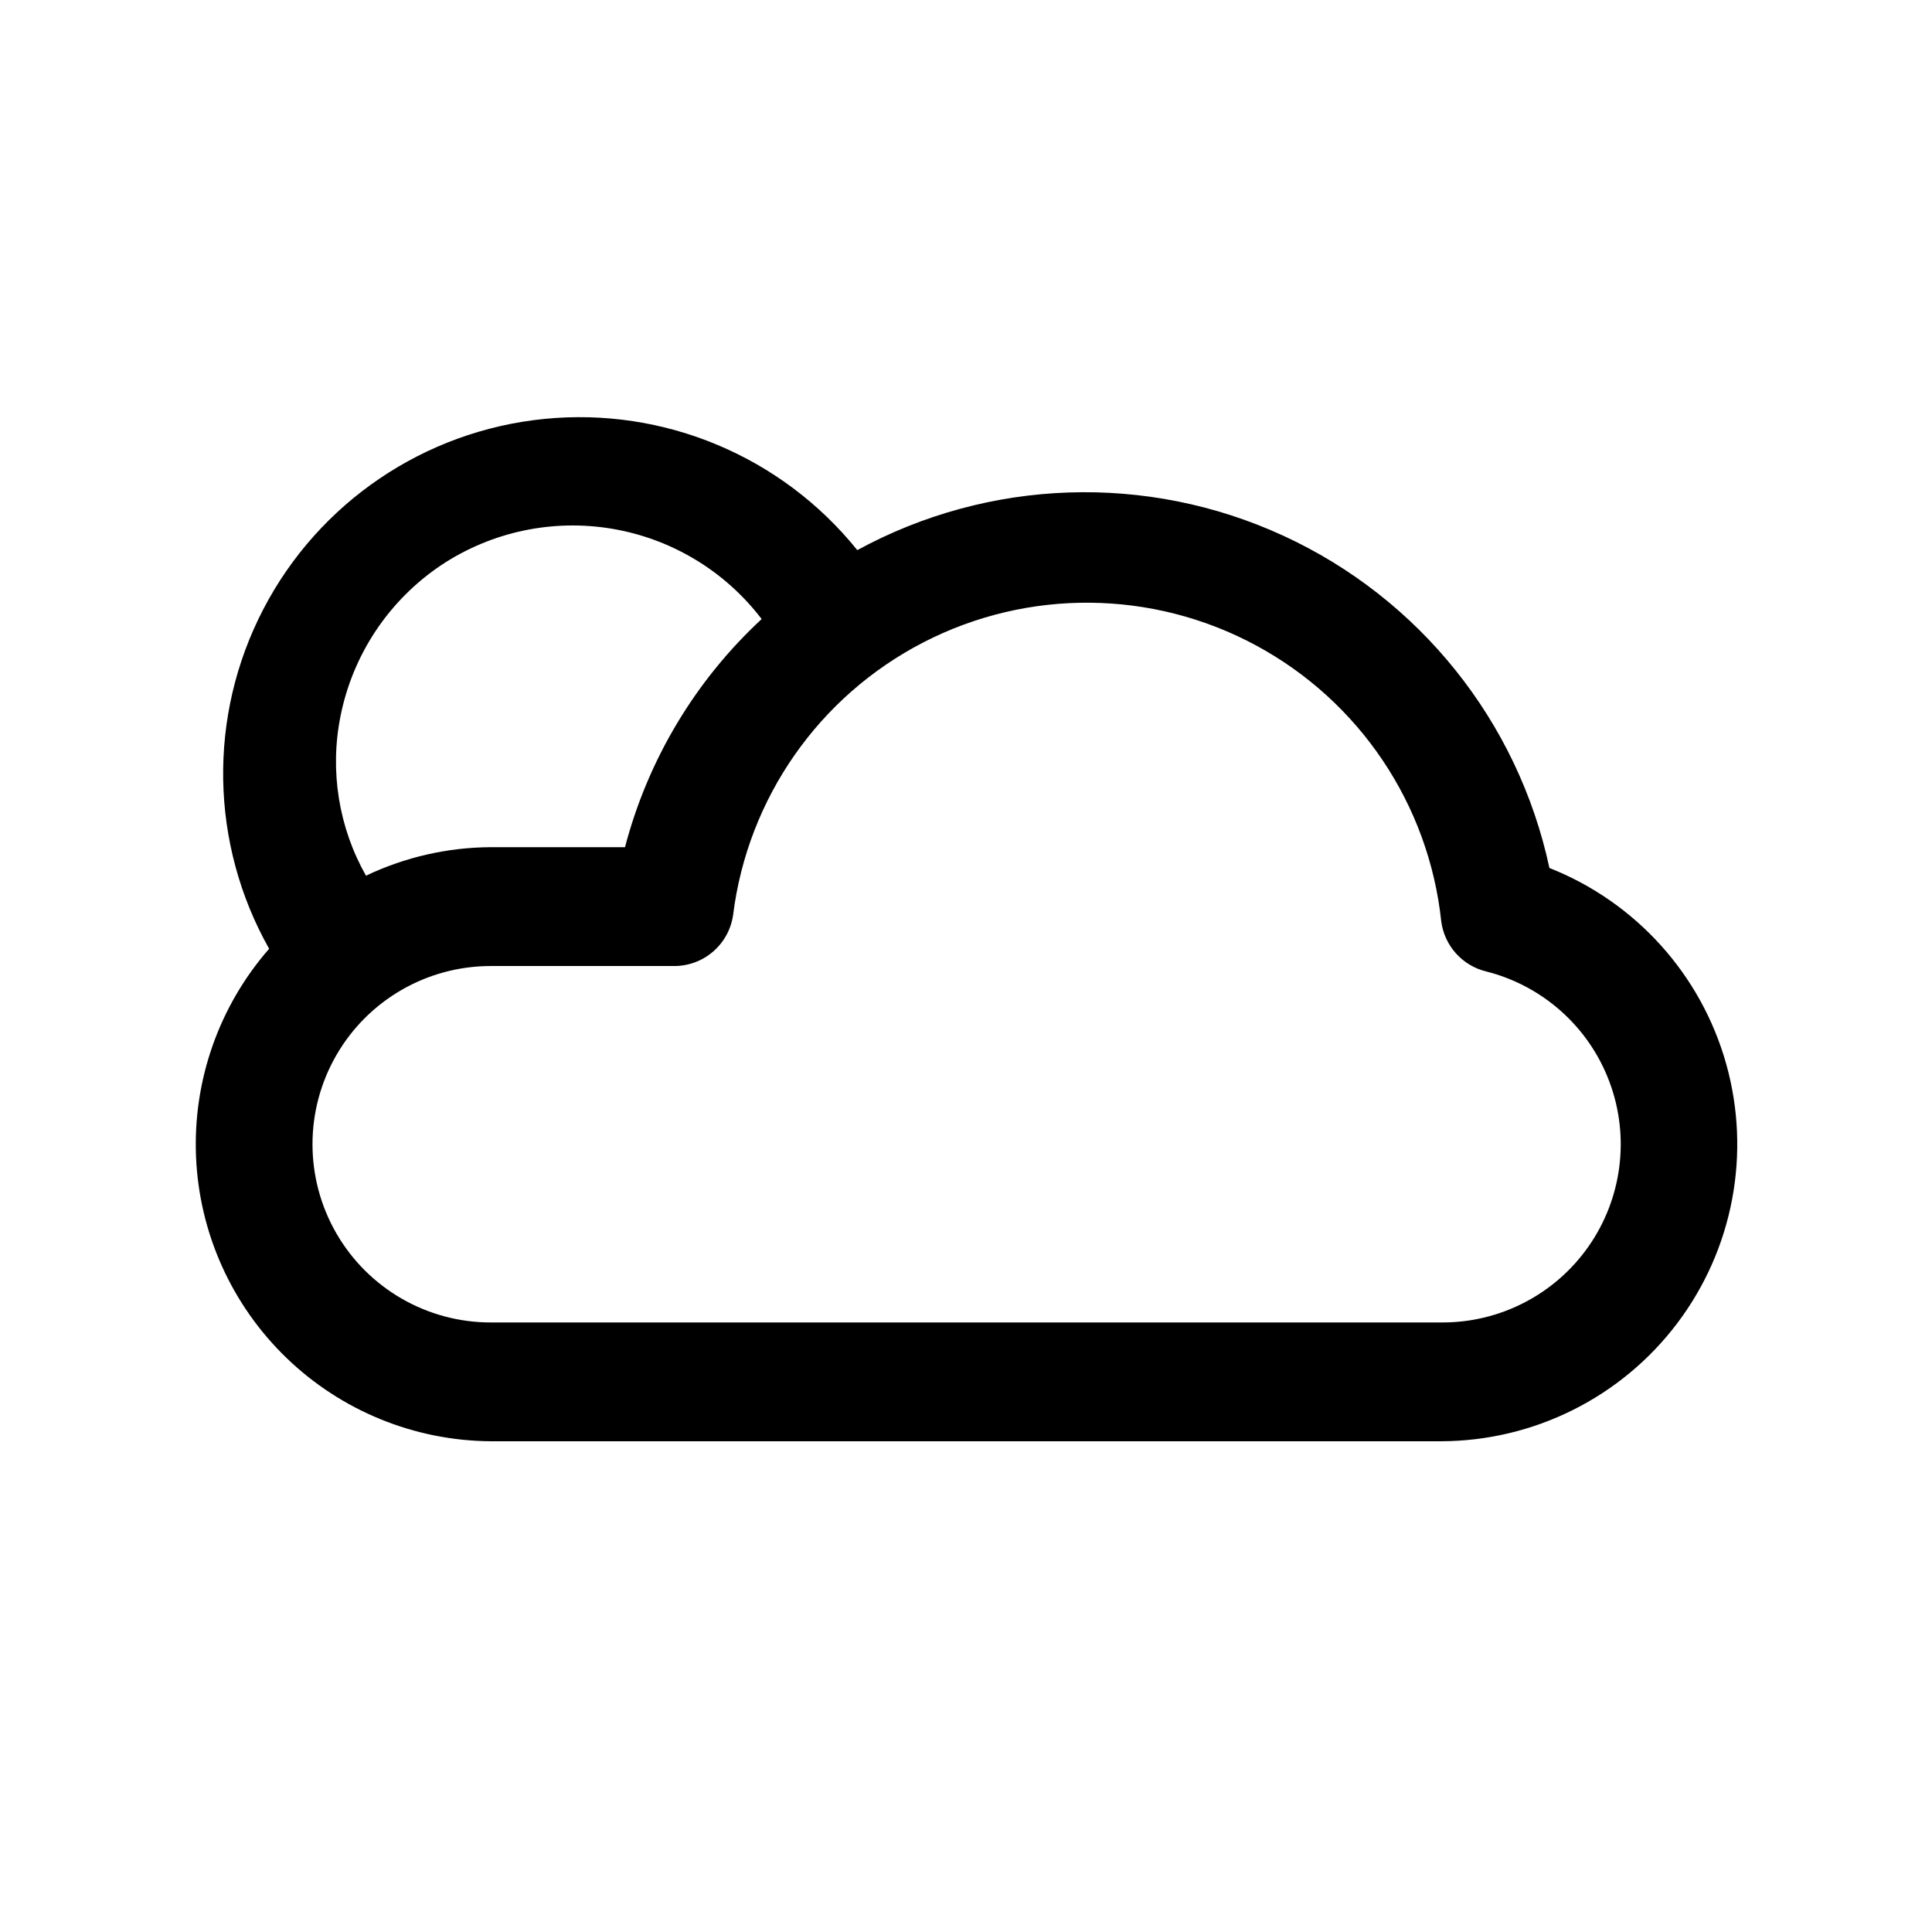 <?xml version="1.0" encoding="UTF-8"?>
<!-- Uploaded to: ICON Repo, www.svgrepo.com, Generator: ICON Repo Mixer Tools -->
<svg fill="#000000" width="800px" height="800px" version="1.1" viewBox="144 144 512 512" xmlns="http://www.w3.org/2000/svg">
 <path d="m554.61 374.02c-8.32-38.852-34.488-71.504-70.598-88.086-36.109-16.582-77.93-15.152-112.82 3.856-20.008-24.859-51.211-37.938-82.965-34.77-31.754 3.164-59.762 22.148-74.465 50.469-14.707 28.32-14.117 62.152 1.562 89.945-13.293 15.211-20.23 34.957-19.371 55.141 0.855 20.188 9.441 39.27 23.98 53.301 14.539 14.031 33.914 21.934 54.117 22.074h251.9c24.594-0.086 47.73-11.66 62.547-31.285 14.82-19.625 19.613-45.047 12.961-68.723-6.648-23.676-23.98-42.883-46.852-51.922zm-320.39-40.145c3.238-16.406 12.867-30.852 26.766-40.148 13.32-8.824 29.5-12.254 45.258-9.594 15.758 2.66 29.914 11.211 39.602 23.922-17.578 16.293-30.141 37.27-36.211 60.457h-35.582c-11.441 0.055-22.734 2.637-33.062 7.555-7.238-12.801-9.641-27.77-6.769-42.191zm291.73 160.59h-251.9c-16.875 0-32.469-9-40.906-23.613-8.438-14.613-8.438-32.621 0-47.234s24.031-23.613 40.906-23.613h48.492c3.82 0.035 7.523-1.316 10.418-3.809 2.898-2.492 4.789-5.949 5.324-9.734 3.867-30.93 22.746-57.961 50.449-72.242 27.707-14.281 60.676-13.977 88.113 0.812 27.438 14.793 45.812 42.168 49.105 73.164 0.414 3.133 1.762 6.074 3.867 8.434 2.106 2.356 4.875 4.027 7.941 4.789 15.074 3.777 27.328 14.727 32.766 29.285 5.441 14.555 3.371 30.855-5.531 43.594-8.902 12.738-23.5 20.277-39.043 20.168z"/>
</svg>